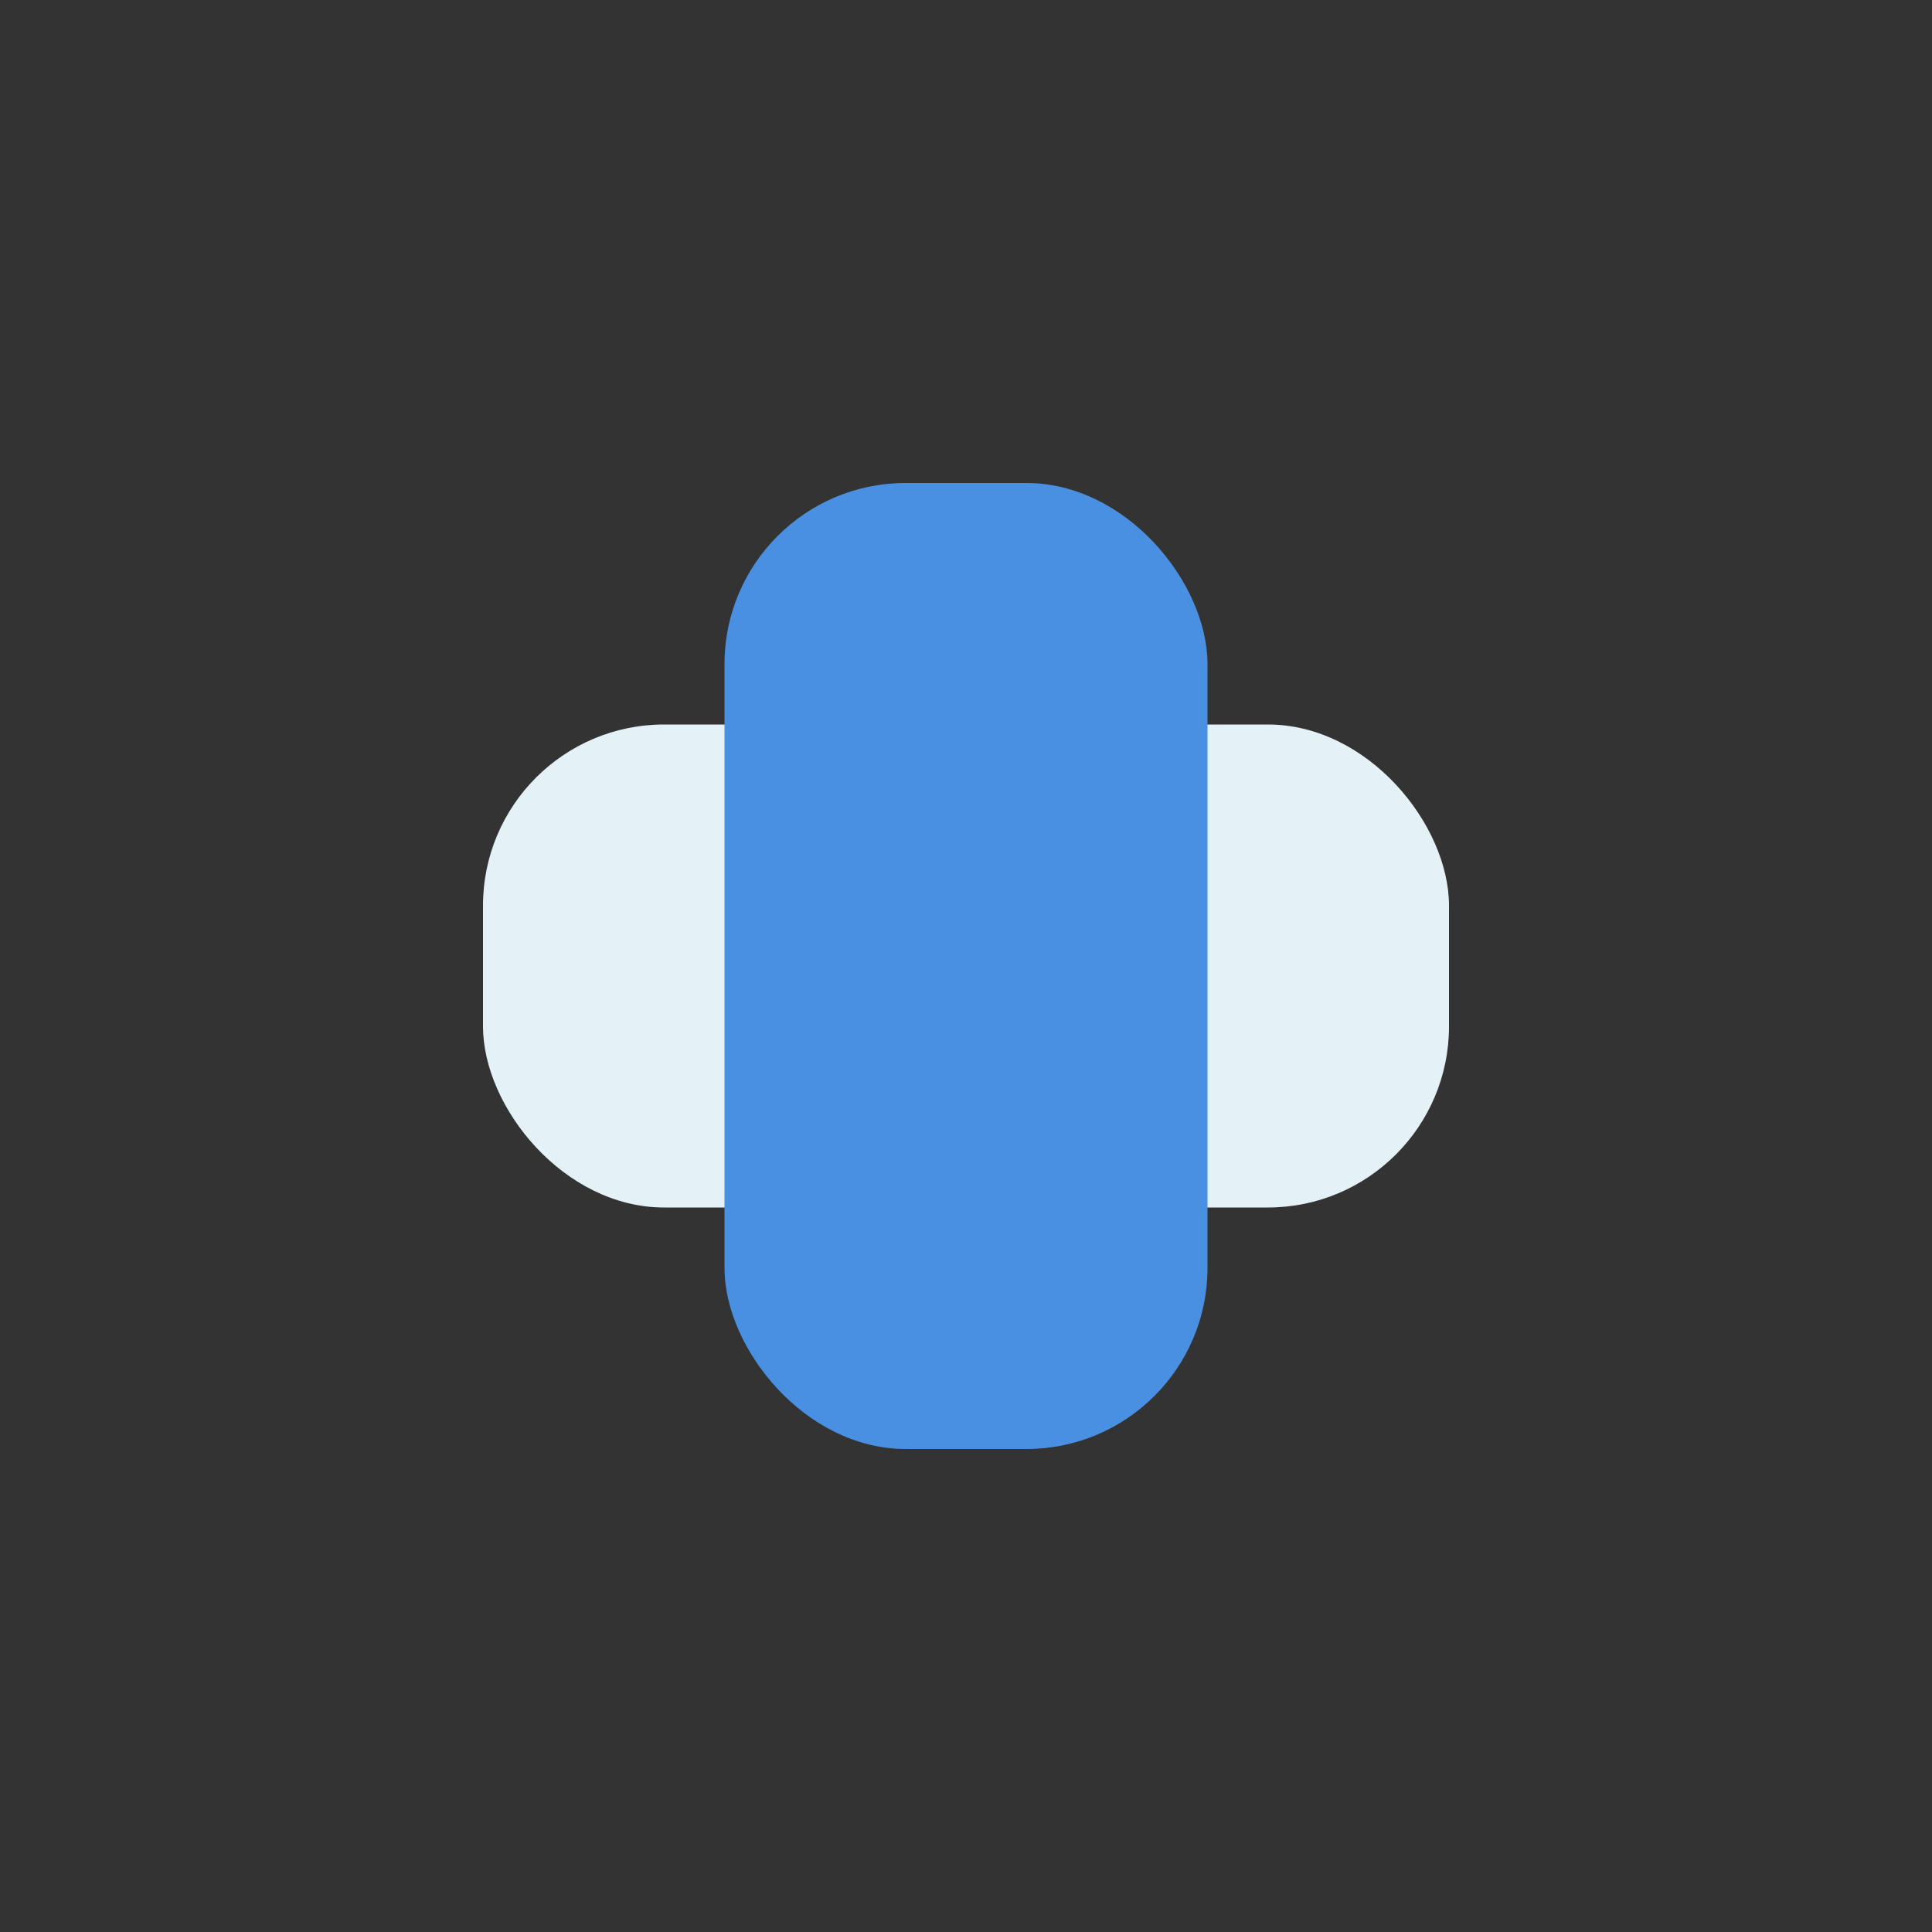 <?xml version="1.0" encoding="UTF-8"?>
<svg xmlns="http://www.w3.org/2000/svg" width="32" height="32" viewBox="0 0 32 32"><rect x="0" y="0" width="32" height="32" fill="#333333" stroke="none"/><rect x="8" y="12" width="16" height="8" rx="3" fill="#E4F2F8"/><rect x="12" y="8" width="8" height="16" rx="3" fill="#4A90E2"/></svg>